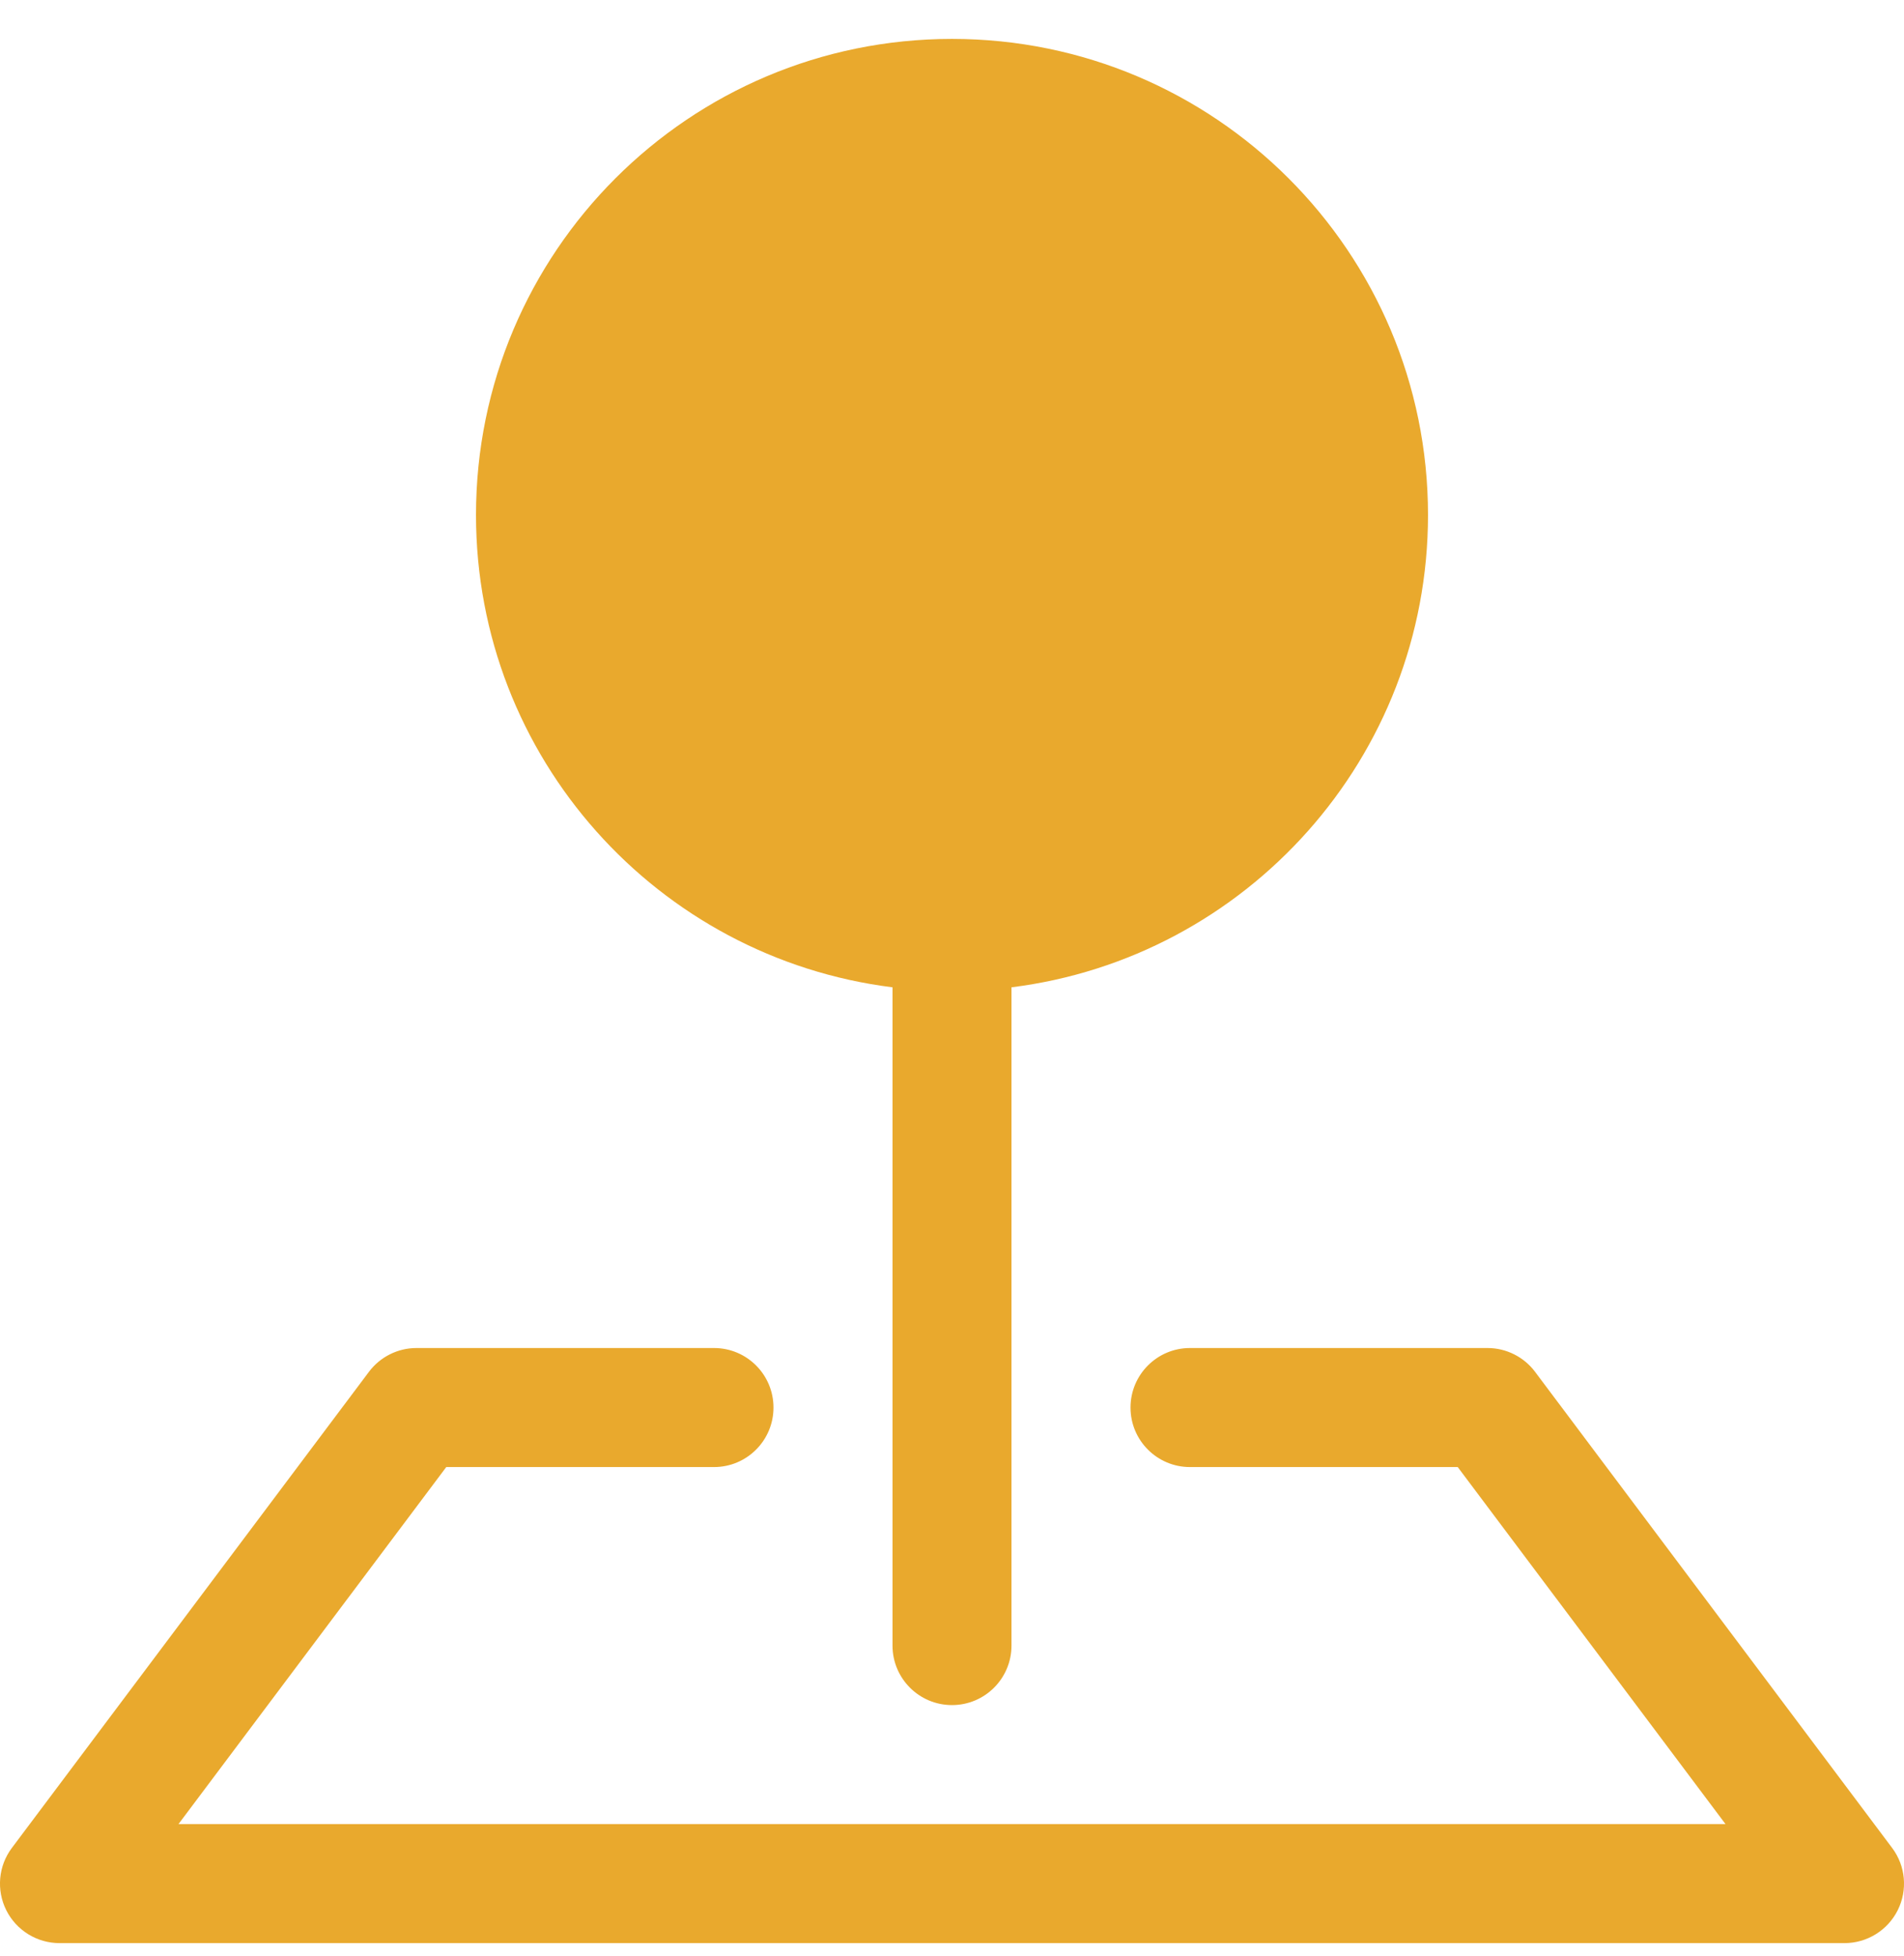 <svg width="37" height="38" viewBox="0 0 37 38" fill="none" xmlns="http://www.w3.org/2000/svg">
<path fill-rule="evenodd" clip-rule="evenodd" d="M7.169 26.656C7.387 26.365 7.73 26.193 8.094 26.193H13.875C14.514 26.193 15.031 26.711 15.031 27.35C15.031 27.988 14.514 28.506 13.875 28.506H8.672L3.469 35.443H33.531L28.328 28.506H23.125C22.486 28.506 21.969 27.988 21.969 27.35C21.969 26.711 22.486 26.193 23.125 26.193H28.906C29.27 26.193 29.613 26.365 29.831 26.656L36.769 35.906C37.032 36.256 37.074 36.725 36.878 37.117C36.682 37.508 36.282 37.756 35.844 37.756H1.156C0.718 37.756 0.318 37.508 0.122 37.117C-0.074 36.725 -0.032 36.256 0.231 35.906L7.169 26.656Z" fill="#E9A92D"/>
<path fill-rule="evenodd" clip-rule="evenodd" d="M9.25 10.006C9.25 4.897 13.391 0.756 18.5 0.756C23.609 0.756 27.75 4.897 27.75 10.006C27.75 14.723 24.219 18.615 19.656 19.184V31.975C19.656 32.613 19.139 33.131 18.5 33.131C17.861 33.131 17.344 32.613 17.344 31.975V19.184C12.781 18.615 9.25 14.723 9.25 10.006Z" fill="#E9A92D"/>
</svg>
